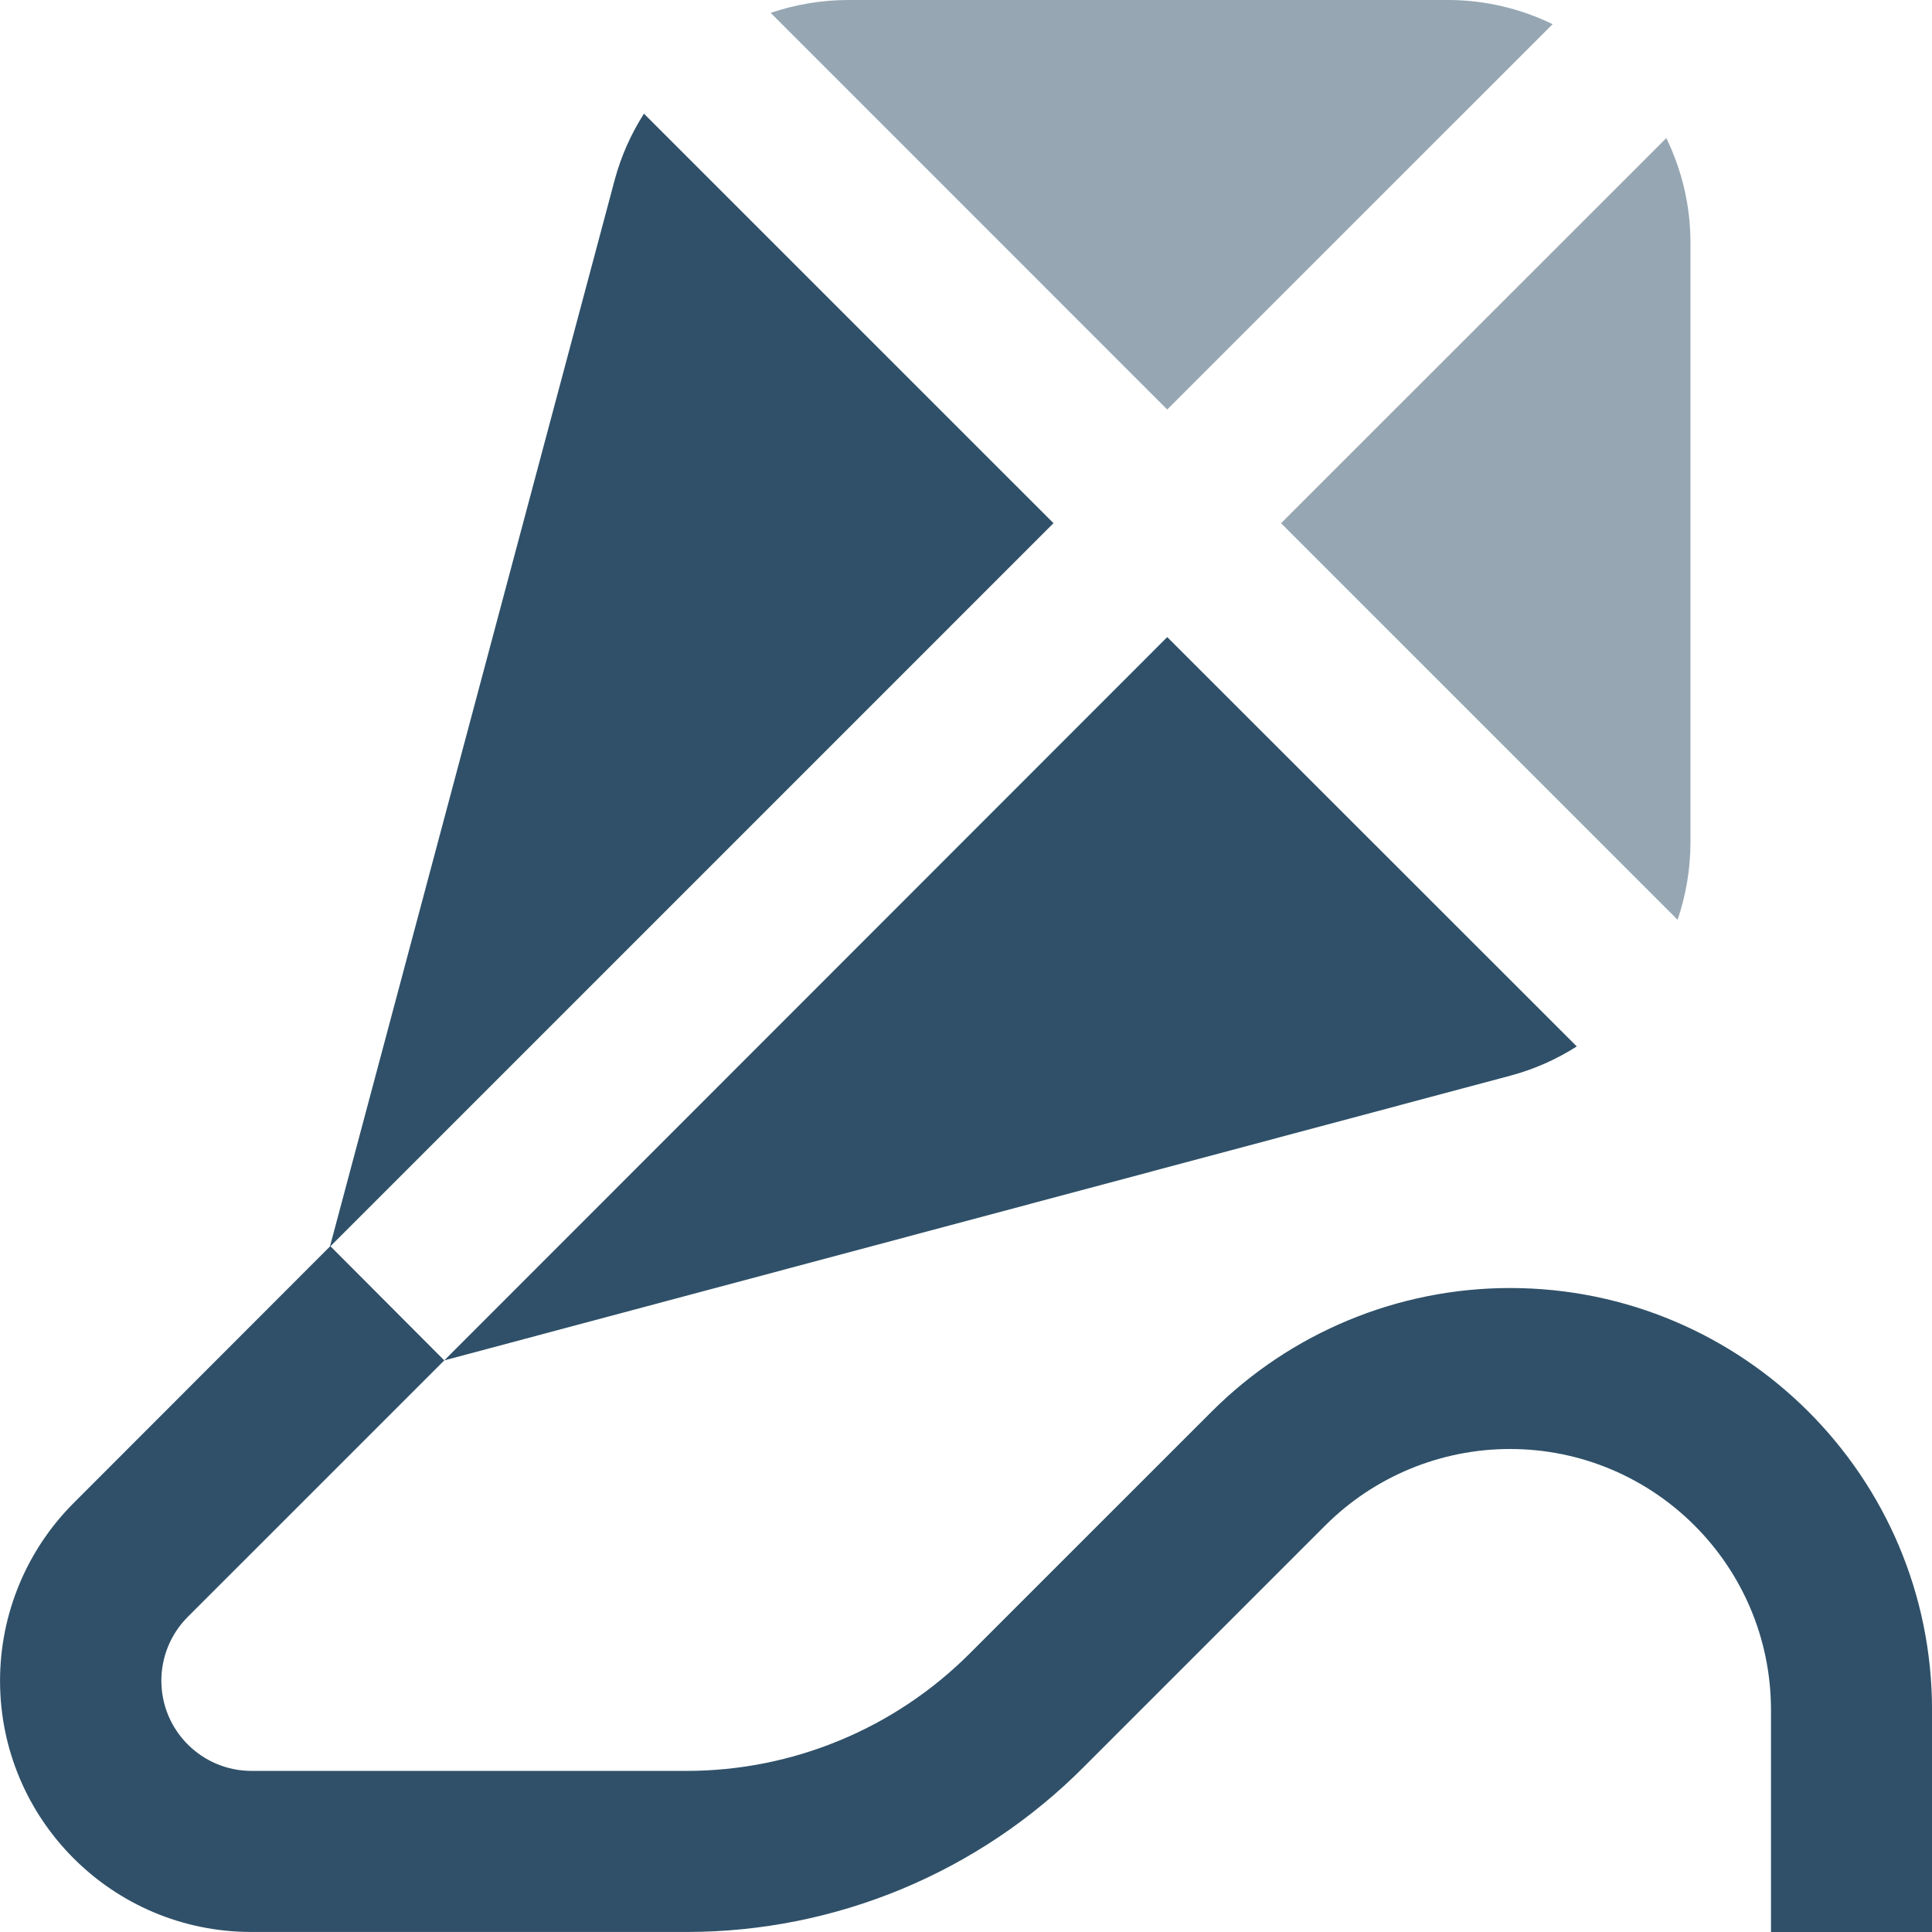 <?xml version="1.0" encoding="UTF-8"?>
<!DOCTYPE svg PUBLIC "-//W3C//DTD SVG 1.1//EN" "http://www.w3.org/Graphics/SVG/1.1/DTD/svg11.dtd">
<!-- Creator: CorelDRAW -->
<svg xmlns="http://www.w3.org/2000/svg" xml:space="preserve" width="0.5in" height="0.5in" version="1.1" style="shape-rendering:geometricPrecision; text-rendering:geometricPrecision; image-rendering:optimizeQuality; fill-rule:evenodd; clip-rule:evenodd"
viewBox="0 0 500 500"
 xmlns:xlink="http://www.w3.org/1999/xlink"
 xmlns:xodm="http://www.corel.com/coreldraw/odm/2003"
 data-name="Layer 1">
 <defs>
  <style type="text/css">
   <![CDATA[
    .fil1 {fill:#2F5068;fill-rule:nonzero}
    .fil0 {fill:#2F5068;fill-rule:nonzero;fill-opacity:0.502}
   ]]>
  </style>
 </defs>
 <g id="Layer_x0020_1">
  <path class="fil0" d="M434.16 238.04c2.19,-6.44 3.33,-13.22 3.33,-20.04l0 -155.5c-0.04,-9.27 -2.19,-18.43 -6.25,-26.76l-99.7 99.67 102.61 102.62z"/>
  <path class="fil0" d="M401.81 6.25c-8.35,-4.06 -17.52,-6.21 -26.81,-6.25l-155.51 0c-6.82,0.01 -13.59,1.15 -20.04,3.33l102.63 102.65 99.74 -99.73z"/>
  <path class="fil1" d="M500 442.54l0 57.46 -41.67 0 0 -57.46c-0.01,-37.3 -30.26,-67.54 -67.57,-67.54 -17.9,0 -35.09,7.12 -47.75,19.76l-62.5 62.5c-27.18,27.32 -64.19,42.73 -102.75,42.73 -0.11,0 -0.23,0 -0.34,0l-112.38 0c0,0 -0,0 -0,0 -35.91,0 -65.03,-29.12 -65.03,-65.02 0,-17.24 6.86,-33.79 19.04,-45.98l66.34 -66.4 73.74 -276.21c1.63,-5.99 4.18,-11.72 7.52,-16.96l105.99 105.98 -187.12 187.13 29.46 29.54 187.1 -187.19 105.99 105.94c-5.24,3.33 -10.97,5.88 -16.96,7.5l-276.13 73.75 -66.46 66.45c-4.33,4.37 -6.76,10.28 -6.76,16.44 0,12.87 10.41,23.31 23.29,23.35l112.38 0c0.07,0 0.17,0 0.25,0 27.55,0 54,-11 73.42,-30.52l62.51 -62.5c20.47,-20.44 48.24,-31.95 77.19,-31.95 60.29,0 109.2,48.89 109.21,109.19l0 0z"/>
 </g>
</svg>